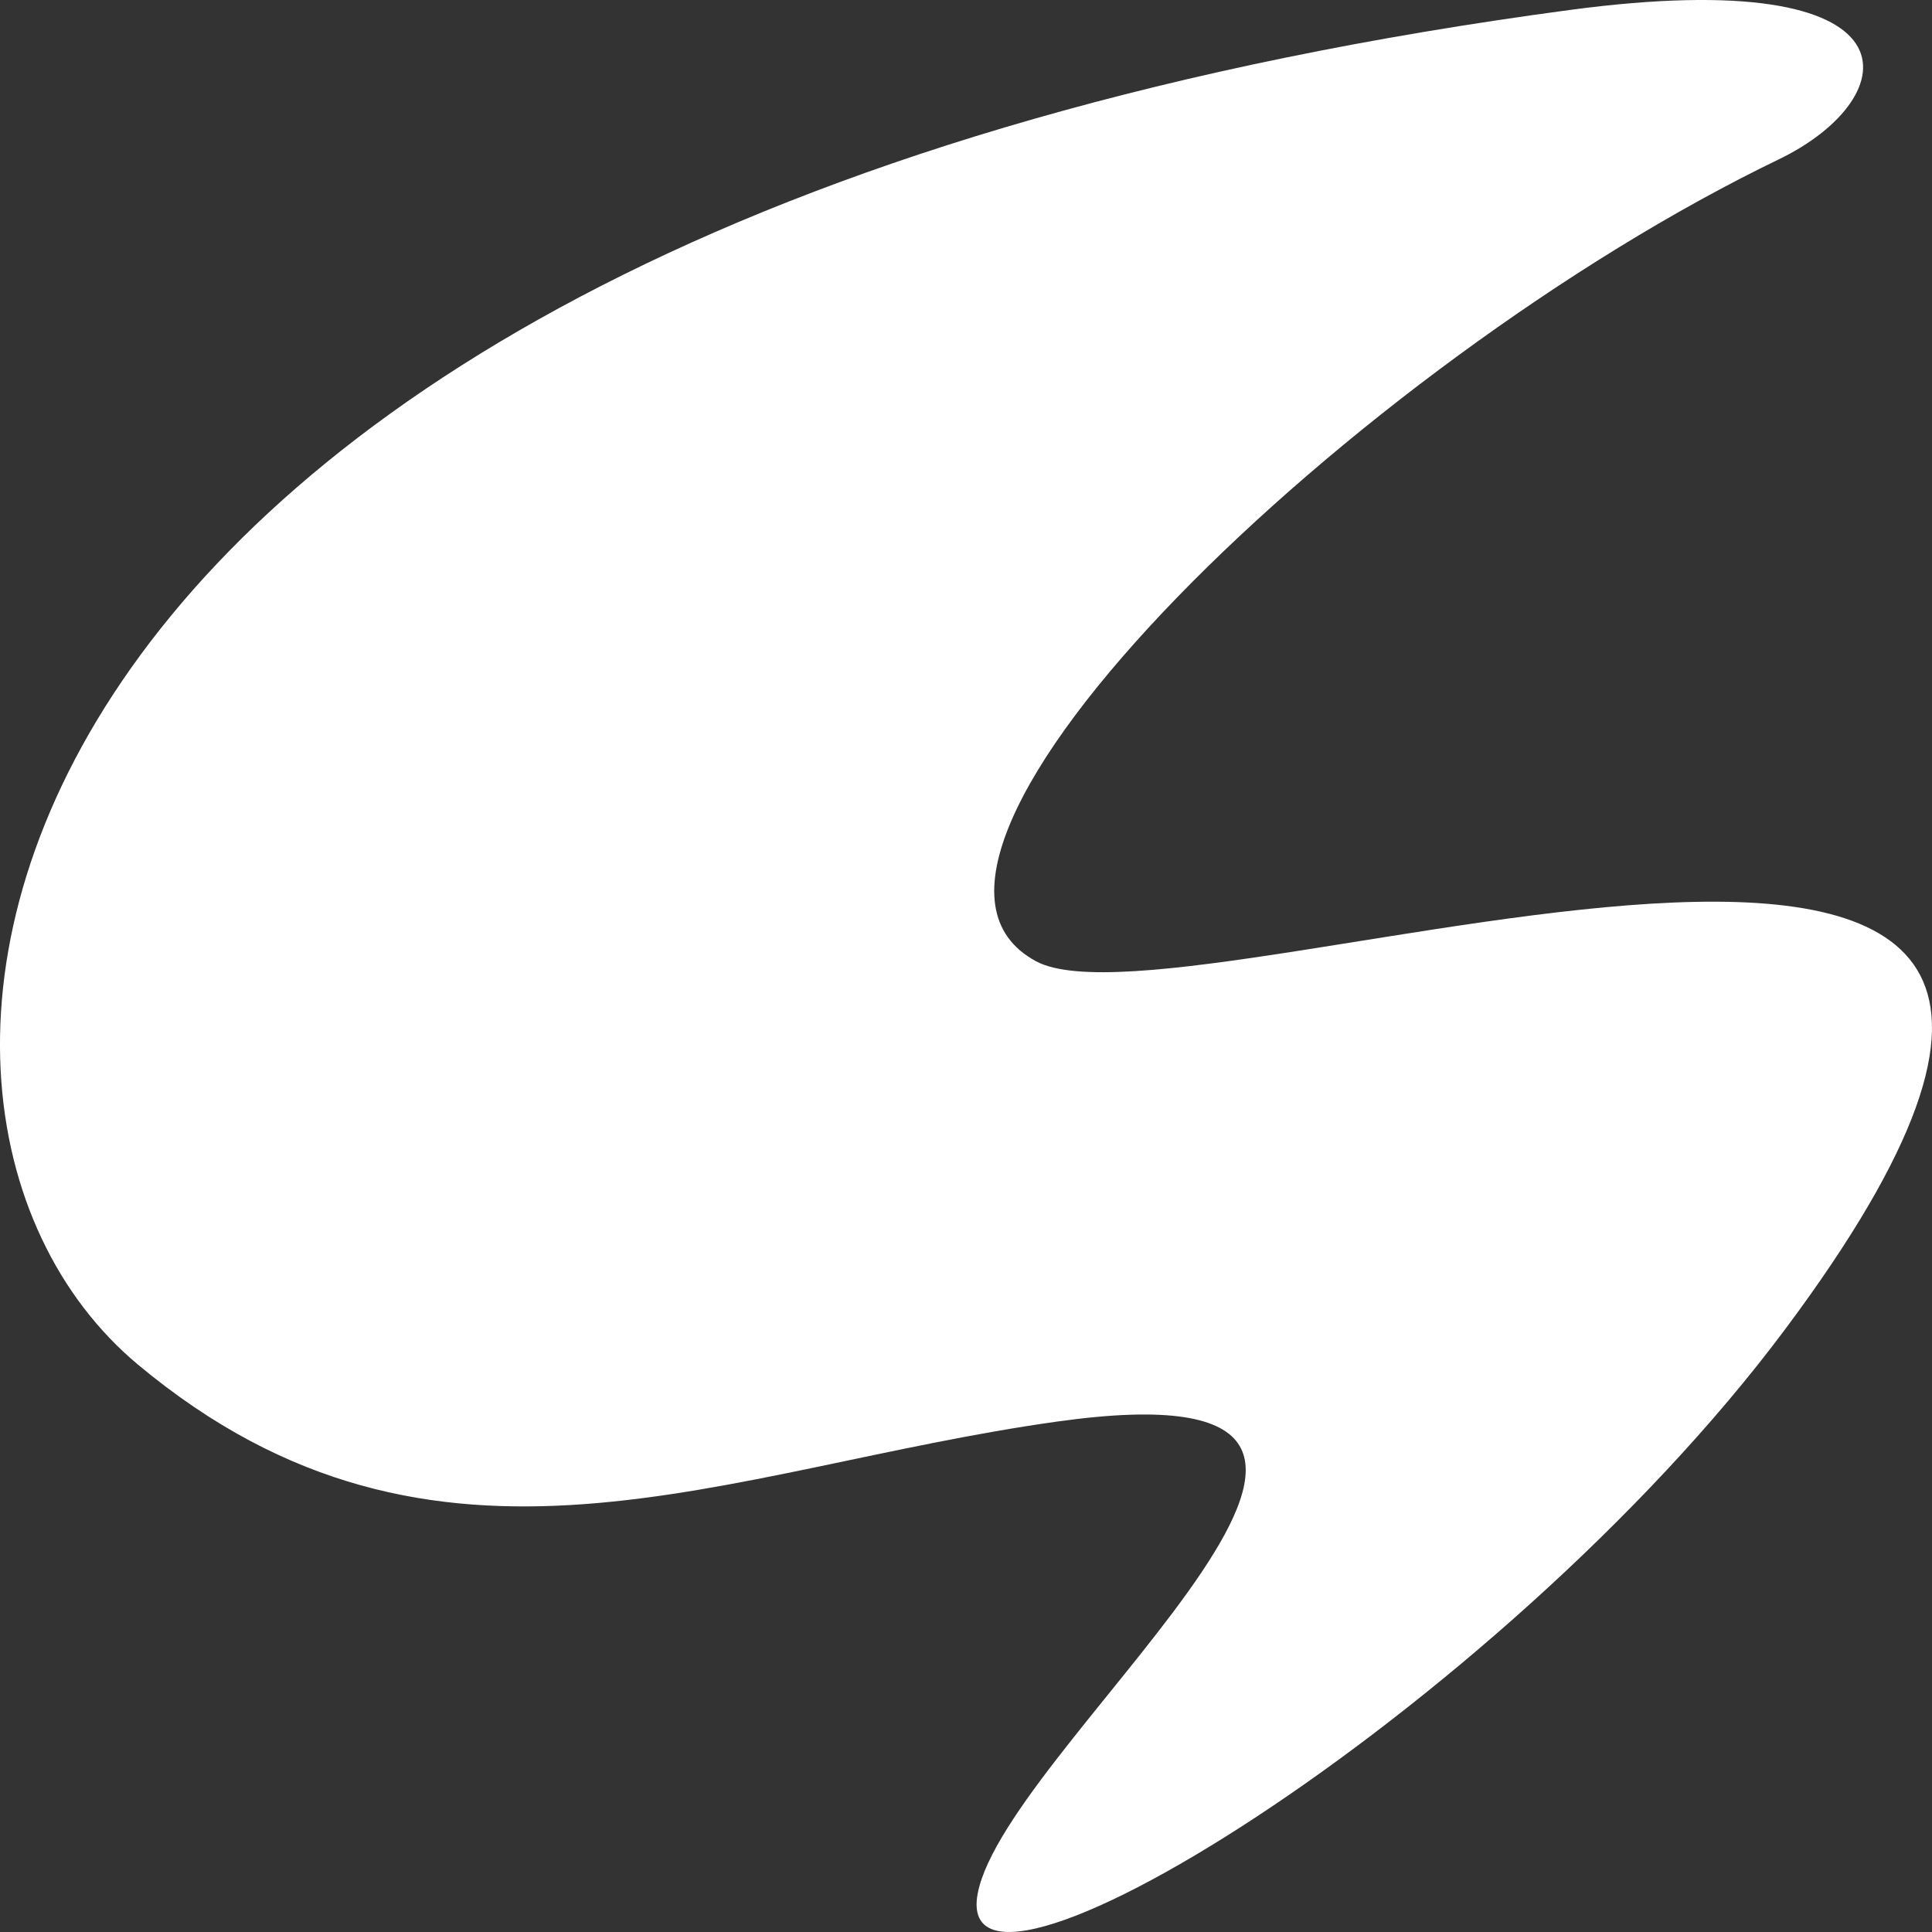 <svg xmlns="http://www.w3.org/2000/svg" viewBox="0 0 340.16 340.16"><rect x="0" y="0" width="340.16" height="340.16" fill="#333333" stroke="none"/><defs><style>.cls-1{fill:#fff;}</style></defs><g id="レイヤー_2" data-name="レイヤー 2"><g id="デザイン"><path class="cls-1" d="M172.44,332.1c7.56-27.52,92.29-92.8,13.76-81.82-58.85,8.23-109.28,33.88-161.89-10C-32.13,193.18-6.44,39.59,276.41,1.75c62.73-8.38,59.27,15.44,36.79,26.3C239,63.85,148.44,150.91,182.4,169.24,209.79,184,410.45,105.3,314.25,234.11,263.91,301.52,164.06,362.57,172.44,332.1Z"/></g></g></svg>